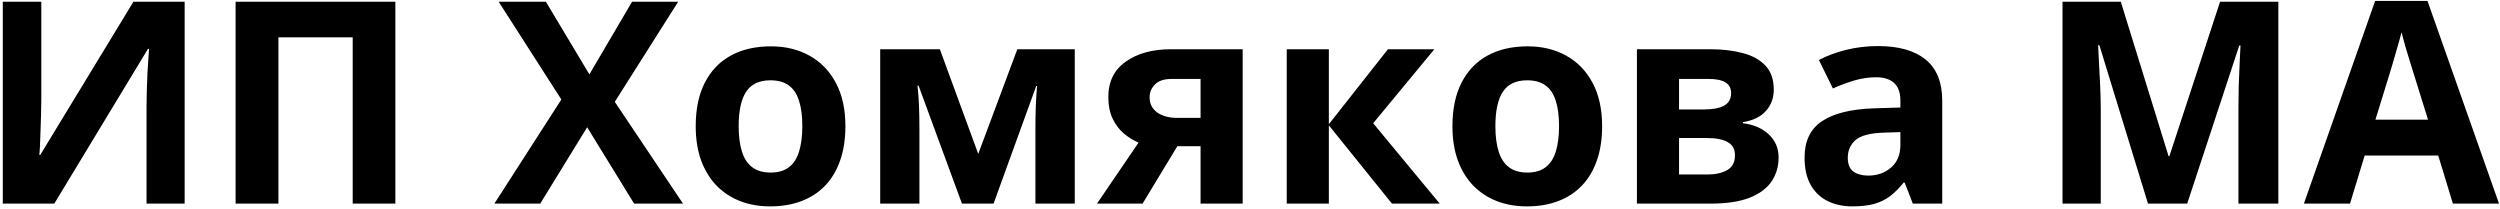 <?xml version="1.0" encoding="UTF-8"?> <svg xmlns="http://www.w3.org/2000/svg" width="442" height="37" viewBox="0 0 442 37" fill="none"> <path d="M0.492 0.307H7.304V17.543C7.304 18.389 7.287 19.325 7.255 20.351C7.239 21.376 7.206 22.385 7.157 23.378C7.125 24.355 7.092 25.209 7.06 25.941C7.027 26.674 6.994 27.162 6.962 27.406H7.108L23.588 0.307H32.645V36H25.907V18.861C25.907 17.95 25.924 16.957 25.956 15.883C25.989 14.809 26.029 13.767 26.078 12.758C26.143 11.749 26.2 10.878 26.249 10.146C26.298 9.397 26.33 8.9 26.347 8.656H26.151L9.599 36H0.492V0.307ZM41.654 36V0.307H69.901V36H62.357V6.605H49.223V36H41.654ZM120.756 36H112.113L103.812 22.499L95.512 36H87.406L99.247 17.592L88.163 0.307H96.513L104.203 13.148L111.747 0.307H119.901L108.695 18.007L120.756 36ZM149.467 22.304C149.467 24.582 149.158 26.601 148.539 28.358C147.937 30.116 147.05 31.605 145.878 32.826C144.722 34.031 143.323 34.942 141.679 35.56C140.051 36.179 138.212 36.488 136.161 36.488C134.241 36.488 132.475 36.179 130.863 35.56C129.268 34.942 127.877 34.031 126.688 32.826C125.517 31.605 124.605 30.116 123.954 28.358C123.319 26.601 123.002 24.582 123.002 22.304C123.002 19.276 123.539 16.713 124.613 14.613C125.688 12.514 127.217 10.919 129.203 9.828C131.189 8.738 133.557 8.192 136.308 8.192C138.863 8.192 141.125 8.738 143.095 9.828C145.08 10.919 146.635 12.514 147.758 14.613C148.897 16.713 149.467 19.276 149.467 22.304ZM130.595 22.304C130.595 24.094 130.79 25.6 131.181 26.82C131.571 28.041 132.182 28.961 133.012 29.579C133.842 30.198 134.924 30.507 136.259 30.507C137.577 30.507 138.643 30.198 139.457 29.579C140.287 28.961 140.889 28.041 141.264 26.82C141.654 25.6 141.85 24.094 141.85 22.304C141.85 20.497 141.654 19 141.264 17.811C140.889 16.607 140.287 15.704 139.457 15.102C138.627 14.499 137.545 14.198 136.21 14.198C134.241 14.198 132.808 14.874 131.913 16.225C131.034 17.576 130.595 19.602 130.595 22.304ZM190.019 8.705V36H183.061V22.597C183.061 21.278 183.085 19.984 183.134 18.715C183.183 17.445 183.256 16.273 183.354 15.199H183.207L175.663 36H170.072L162.406 15.15H162.211C162.341 16.241 162.431 17.413 162.479 18.666C162.528 19.919 162.553 21.295 162.553 22.792V36H155.619V8.705H166.166L172.953 27.211L179.862 8.705H190.019ZM202.006 36H193.949L201.298 25.209C200.37 24.818 199.499 24.281 198.686 23.598C197.872 22.898 197.213 22.019 196.708 20.961C196.203 19.903 195.951 18.634 195.951 17.152C195.951 14.434 196.977 12.351 199.027 10.902C201.094 9.438 203.756 8.705 207.011 8.705H219.706V36H212.26V25.844H208.158L202.006 36ZM203.251 17.201C203.251 18.34 203.699 19.236 204.594 19.887C205.505 20.521 206.677 20.839 208.109 20.839H212.26V13.954H207.157C205.823 13.954 204.838 14.28 204.203 14.931C203.568 15.565 203.251 16.322 203.251 17.201ZM245.39 8.705H253.593L242.777 21.791L254.545 36H246.098L234.94 22.157V36H227.494V8.705H234.94V21.962L245.39 8.705ZM283.256 22.304C283.256 24.582 282.947 26.601 282.328 28.358C281.726 30.116 280.839 31.605 279.667 32.826C278.511 34.031 277.112 34.942 275.468 35.56C273.84 36.179 272.001 36.488 269.95 36.488C268.03 36.488 266.264 36.179 264.652 35.56C263.057 34.942 261.666 34.031 260.478 32.826C259.306 31.605 258.394 30.116 257.743 28.358C257.108 26.601 256.791 24.582 256.791 22.304C256.791 19.276 257.328 16.713 258.402 14.613C259.477 12.514 261.007 10.919 262.992 9.828C264.978 8.738 267.346 8.192 270.097 8.192C272.652 8.192 274.914 8.738 276.884 9.828C278.869 10.919 280.424 12.514 281.547 14.613C282.686 16.713 283.256 19.276 283.256 22.304ZM264.384 22.304C264.384 24.094 264.579 25.6 264.97 26.82C265.36 28.041 265.971 28.961 266.801 29.579C267.631 30.198 268.713 30.507 270.048 30.507C271.366 30.507 272.432 30.198 273.246 29.579C274.076 28.961 274.678 28.041 275.053 26.82C275.443 25.6 275.639 24.094 275.639 22.304C275.639 20.497 275.443 19 275.053 17.811C274.678 16.607 274.076 15.704 273.246 15.102C272.416 14.499 271.334 14.198 269.999 14.198C268.03 14.198 266.597 14.874 265.702 16.225C264.823 17.576 264.384 19.602 264.384 22.304ZM313.603 15.858C313.603 17.323 313.139 18.576 312.211 19.618C311.299 20.644 309.949 21.303 308.158 21.596V21.791C310.046 22.019 311.568 22.678 312.724 23.769C313.879 24.843 314.457 26.202 314.457 27.846C314.457 29.408 314.05 30.808 313.236 32.045C312.423 33.266 311.129 34.234 309.354 34.95C307.58 35.65 305.261 36 302.396 36H289.408V8.705H302.396C304.529 8.705 306.441 8.933 308.134 9.389C309.826 9.828 311.161 10.569 312.138 11.61C313.114 12.652 313.603 14.068 313.603 15.858ZM306.742 27.455C306.742 26.381 306.319 25.608 305.473 25.136C304.643 24.648 303.406 24.403 301.762 24.403H296.854V30.849H301.908C303.308 30.849 304.464 30.588 305.375 30.067C306.286 29.547 306.742 28.676 306.742 27.455ZM306.059 16.444C306.059 15.598 305.725 14.971 305.058 14.565C304.39 14.158 303.406 13.954 302.104 13.954H296.854V19.35H301.249C302.828 19.35 304.024 19.122 304.838 18.666C305.652 18.21 306.059 17.47 306.059 16.444ZM332.035 8.144C335.697 8.144 338.505 8.941 340.458 10.536C342.411 12.131 343.388 14.556 343.388 17.811V36H338.188L336.747 32.289H336.552C335.771 33.266 334.973 34.063 334.159 34.682C333.345 35.3 332.41 35.756 331.352 36.049C330.294 36.342 329.008 36.488 327.494 36.488C325.883 36.488 324.434 36.179 323.148 35.56C321.879 34.942 320.878 33.998 320.146 32.728C319.413 31.443 319.047 29.815 319.047 27.846C319.047 24.949 320.064 22.816 322.099 21.449C324.133 20.066 327.185 19.301 331.254 19.154L335.99 19.008V17.811C335.99 16.379 335.616 15.329 334.867 14.662C334.118 13.995 333.077 13.661 331.742 13.661C330.424 13.661 329.13 13.848 327.86 14.223C326.591 14.597 325.321 15.069 324.052 15.639L321.586 10.609C323.035 9.844 324.654 9.242 326.444 8.803C328.251 8.363 330.115 8.144 332.035 8.144ZM335.99 23.354L333.109 23.451C330.701 23.516 329.024 23.948 328.08 24.745C327.152 25.543 326.688 26.592 326.688 27.895C326.688 29.034 327.022 29.848 327.689 30.336C328.357 30.808 329.228 31.044 330.302 31.044C331.897 31.044 333.24 30.572 334.33 29.628C335.437 28.684 335.99 27.341 335.99 25.6V23.354ZM379.765 36L371.171 7.997H370.951C370.984 8.664 371.033 9.674 371.098 11.024C371.179 12.359 371.252 13.783 371.317 15.297C371.382 16.811 371.415 18.178 371.415 19.398V36H364.652V0.307H374.955L383.402 27.602H383.549L392.509 0.307H402.812V36H395.756V19.105C395.756 17.982 395.772 16.689 395.805 15.224C395.854 13.759 395.91 12.367 395.976 11.049C396.041 9.714 396.09 8.713 396.122 8.046H395.902L386.698 36H379.765ZM433.671 36L431.083 27.504H418.07L415.482 36H407.328L419.926 0.16H429.179L441.825 36H433.671ZM429.276 21.156L426.688 12.855C426.526 12.302 426.306 11.594 426.029 10.731C425.769 9.853 425.5 8.965 425.224 8.07C424.963 7.159 424.752 6.369 424.589 5.702C424.426 6.369 424.198 7.2 423.905 8.192C423.629 9.169 423.36 10.097 423.1 10.976C422.839 11.854 422.652 12.481 422.538 12.855L419.975 21.156H429.276Z" fill="black"></path> </svg> 